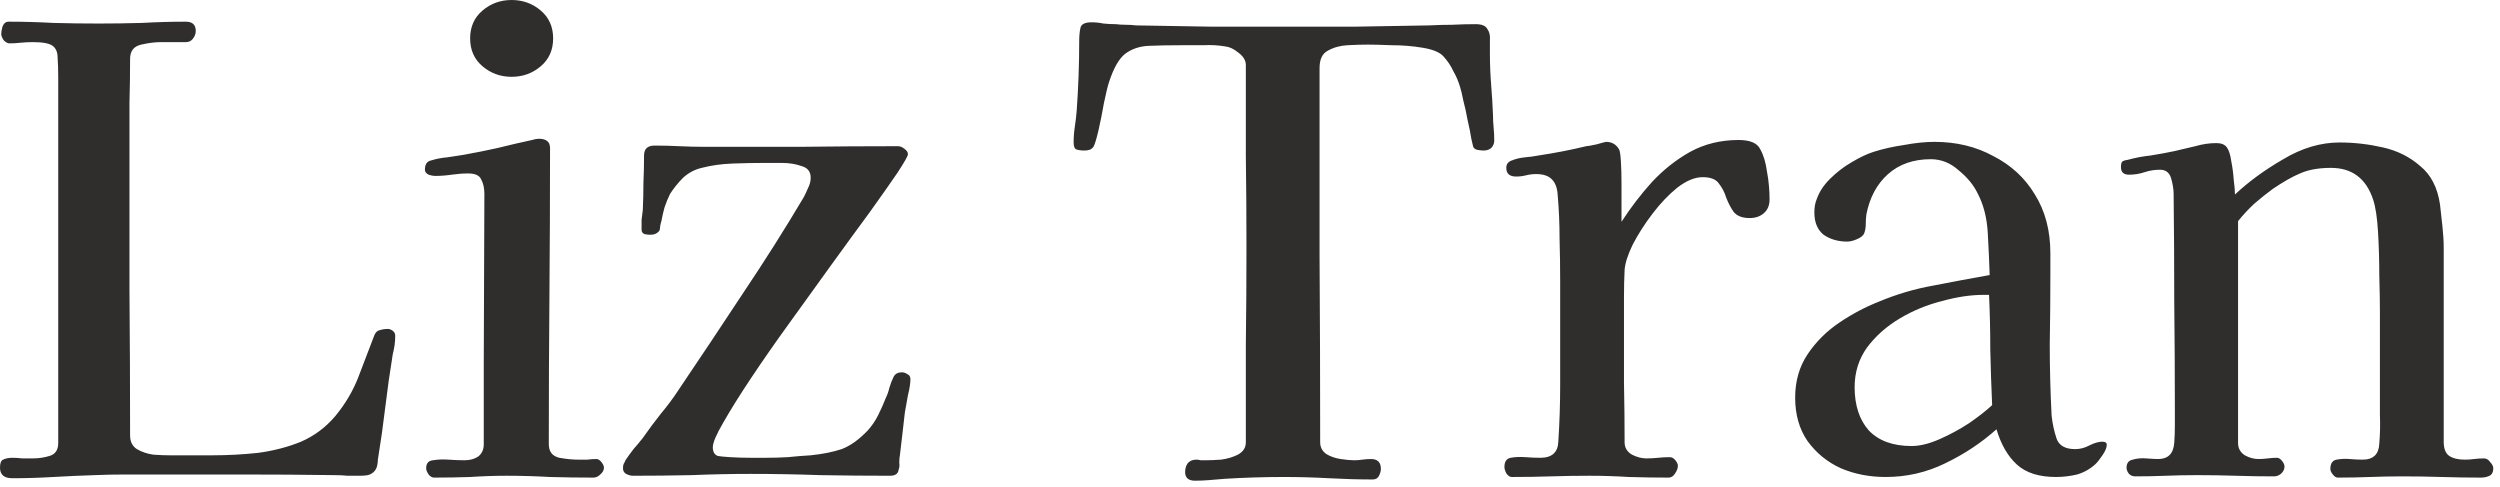 <svg xmlns="http://www.w3.org/2000/svg" width="113" height="22" viewBox="0 0 113 22" fill="none"><path d="M17.864 15.176C17.864 15.307 17.855 15.447 17.836 15.596C17.817 15.727 17.789 15.867 17.752 16.016C17.621 16.819 17.509 17.612 17.416 18.396C17.323 19.18 17.211 19.973 17.08 20.776C17.08 20.851 17.071 20.935 17.052 21.028C17.033 21.121 16.996 21.205 16.94 21.28C16.865 21.373 16.763 21.439 16.632 21.476C16.52 21.495 16.408 21.504 16.296 21.504C16.109 21.504 15.913 21.504 15.708 21.504C15.521 21.485 15.325 21.476 15.12 21.476C13.757 21.457 12.395 21.448 11.032 21.448C9.688 21.448 8.335 21.448 6.972 21.448C6.524 21.448 6.076 21.448 5.628 21.448C5.18 21.448 4.732 21.457 4.284 21.476C3.668 21.495 3.043 21.523 2.408 21.56C1.792 21.597 1.176 21.616 0.56 21.616C0.187 21.616 -2.82899e-05 21.457 -2.82899e-05 21.14C-2.82899e-05 20.935 0.047 20.813 0.14 20.776C0.252 20.72 0.392 20.692 0.56 20.692C0.709 20.692 0.859 20.701 1.008 20.72C1.176 20.72 1.335 20.72 1.484 20.72C1.745 20.72 1.997 20.683 2.24 20.608C2.501 20.533 2.632 20.337 2.632 20.02V3.556C2.632 3.164 2.623 2.847 2.604 2.604C2.604 2.361 2.529 2.184 2.38 2.072C2.231 1.96 1.932 1.904 1.484 1.904C1.297 1.904 1.111 1.913 0.924 1.932C0.756 1.951 0.588 1.96 0.42 1.96C0.345 1.96 0.261 1.913 0.168 1.82C0.093 1.708 0.056 1.615 0.056 1.54C0.056 1.447 0.075 1.335 0.112 1.204C0.168 1.055 0.261 0.98 0.392 0.98C1.064 0.98 1.736 0.999 2.408 1.036C3.099 1.055 3.78 1.064 4.452 1.064C5.105 1.064 5.759 1.055 6.412 1.036C7.084 0.999 7.747 0.98 8.4 0.98C8.699 0.98 8.848 1.12 8.848 1.4C8.848 1.531 8.801 1.652 8.708 1.764C8.633 1.857 8.531 1.904 8.4 1.904H7.252C7.009 1.904 6.72 1.941 6.384 2.016C6.048 2.091 5.88 2.305 5.88 2.66C5.88 3.313 5.871 3.976 5.852 4.648C5.852 5.301 5.852 5.955 5.852 6.608C5.852 8.792 5.852 10.976 5.852 13.16C5.871 15.344 5.88 17.519 5.88 19.684C5.88 19.964 5.983 20.169 6.188 20.3C6.412 20.431 6.664 20.515 6.944 20.552C7.224 20.571 7.467 20.58 7.672 20.58C8.269 20.58 8.913 20.58 9.604 20.58C10.295 20.58 10.985 20.543 11.676 20.468C12.367 20.375 13.011 20.207 13.608 19.964C14.205 19.703 14.719 19.32 15.148 18.816C15.596 18.275 15.941 17.696 16.184 17.08C16.427 16.445 16.669 15.811 16.912 15.176C16.968 15.027 17.052 14.943 17.164 14.924C17.276 14.887 17.397 14.868 17.528 14.868C17.603 14.868 17.677 14.896 17.752 14.952C17.827 15.008 17.864 15.083 17.864 15.176ZM27.298 21.14C27.298 21.252 27.242 21.355 27.13 21.448C27.037 21.541 26.934 21.588 26.822 21.588C26.169 21.588 25.515 21.579 24.862 21.56C24.209 21.523 23.555 21.504 22.902 21.504C22.36 21.504 21.81 21.523 21.25 21.56C20.709 21.579 20.167 21.588 19.626 21.588C19.532 21.588 19.448 21.541 19.374 21.448C19.299 21.336 19.262 21.243 19.262 21.168C19.262 20.944 19.364 20.823 19.57 20.804C19.794 20.767 20.027 20.757 20.27 20.776C20.531 20.795 20.774 20.804 20.998 20.804C21.241 20.804 21.446 20.748 21.614 20.636C21.782 20.505 21.866 20.319 21.866 20.076V16.436L21.894 8.764C21.894 8.503 21.847 8.288 21.754 8.12C21.679 7.933 21.483 7.84 21.166 7.84C20.923 7.84 20.671 7.859 20.41 7.896C20.167 7.933 19.915 7.952 19.654 7.952C19.579 7.952 19.486 7.933 19.374 7.896C19.262 7.84 19.206 7.765 19.206 7.672C19.206 7.429 19.299 7.289 19.486 7.252C19.729 7.177 19.971 7.131 20.214 7.112C20.456 7.075 20.699 7.037 20.942 7C21.465 6.907 21.978 6.804 22.482 6.692C23.005 6.561 23.527 6.44 24.05 6.328C24.162 6.291 24.265 6.272 24.358 6.272C24.694 6.272 24.862 6.412 24.862 6.692C24.862 8.913 24.852 11.144 24.834 13.384C24.815 15.605 24.806 17.836 24.806 20.076C24.806 20.412 24.965 20.617 25.282 20.692C25.599 20.748 25.879 20.776 26.122 20.776C26.271 20.776 26.411 20.776 26.542 20.776C26.691 20.757 26.831 20.748 26.962 20.748C27.037 20.748 27.111 20.795 27.186 20.888C27.261 20.981 27.298 21.065 27.298 21.14ZM25.002 1.736C25.002 2.259 24.815 2.679 24.442 2.996C24.069 3.313 23.63 3.472 23.126 3.472C22.622 3.472 22.183 3.313 21.81 2.996C21.436 2.679 21.25 2.259 21.25 1.736C21.25 1.213 21.436 0.793 21.81 0.476C22.183 0.159 22.622 5.74589e-05 23.126 5.74589e-05C23.63 5.74589e-05 24.069 0.159 24.442 0.476C24.815 0.793 25.002 1.213 25.002 1.736ZM41.151 17.136C41.151 17.323 41.114 17.565 41.039 17.864C40.983 18.163 40.936 18.424 40.899 18.648C40.861 18.965 40.824 19.292 40.787 19.628C40.749 19.945 40.712 20.263 40.675 20.58C40.656 20.673 40.647 20.785 40.647 20.916C40.666 21.028 40.656 21.131 40.619 21.224C40.6 21.411 40.469 21.504 40.227 21.504C39.181 21.504 38.127 21.495 37.063 21.476C36.017 21.439 34.972 21.42 33.927 21.42C33.05 21.42 32.163 21.439 31.267 21.476C30.371 21.495 29.484 21.504 28.607 21.504C28.514 21.504 28.411 21.476 28.299 21.42C28.206 21.364 28.159 21.28 28.159 21.168C28.159 21.093 28.168 21.028 28.187 20.972C28.224 20.916 28.252 20.86 28.271 20.804C28.383 20.636 28.504 20.468 28.635 20.3C28.784 20.132 28.924 19.964 29.055 19.796C29.316 19.423 29.587 19.059 29.867 18.704C30.166 18.349 30.436 17.985 30.679 17.612C31.649 16.175 32.62 14.719 33.591 13.244C34.58 11.769 35.495 10.323 36.335 8.904C36.41 8.755 36.475 8.615 36.531 8.484C36.605 8.335 36.643 8.185 36.643 8.036C36.643 7.756 36.503 7.579 36.223 7.504C35.962 7.411 35.663 7.364 35.327 7.364C35.01 7.364 34.758 7.364 34.571 7.364C34.104 7.364 33.619 7.373 33.115 7.392C32.611 7.411 32.144 7.476 31.715 7.588C31.398 7.663 31.117 7.812 30.875 8.036C30.651 8.26 30.455 8.503 30.287 8.764C30.194 8.951 30.11 9.156 30.035 9.38C29.979 9.585 29.932 9.791 29.895 9.996C29.876 10.052 29.858 10.127 29.839 10.22C29.839 10.295 29.829 10.36 29.811 10.416C29.718 10.547 29.578 10.612 29.391 10.612C29.335 10.612 29.251 10.603 29.139 10.584C29.046 10.547 28.999 10.481 28.999 10.388C28.999 10.239 28.999 10.089 28.999 9.94C29.017 9.791 29.036 9.641 29.055 9.492C29.073 9.081 29.083 8.671 29.083 8.26C29.102 7.849 29.111 7.439 29.111 7.028C29.111 6.729 29.27 6.58 29.587 6.58C29.96 6.58 30.334 6.589 30.707 6.608C31.08 6.627 31.453 6.636 31.827 6.636C33.264 6.636 34.72 6.636 36.195 6.636C37.688 6.617 39.154 6.608 40.591 6.608C40.684 6.608 40.778 6.645 40.871 6.72C40.983 6.795 41.039 6.879 41.039 6.972C41.039 7.047 40.88 7.327 40.563 7.812C40.245 8.279 39.825 8.876 39.303 9.604C38.78 10.313 38.202 11.107 37.567 11.984C36.951 12.843 36.325 13.711 35.691 14.588C35.056 15.465 34.477 16.296 33.955 17.08C33.432 17.864 33.012 18.536 32.695 19.096C32.377 19.637 32.219 20.011 32.219 20.216C32.219 20.421 32.294 20.552 32.443 20.608C32.517 20.627 32.704 20.645 33.003 20.664C33.32 20.683 33.638 20.692 33.955 20.692C34.291 20.692 34.505 20.692 34.599 20.692C34.935 20.692 35.271 20.683 35.607 20.664C35.962 20.627 36.307 20.599 36.643 20.58C37.184 20.524 37.651 20.431 38.043 20.3C38.435 20.151 38.827 19.871 39.219 19.46C39.406 19.255 39.564 19.021 39.695 18.76C39.825 18.499 39.938 18.247 40.031 18.004C40.105 17.855 40.161 17.696 40.199 17.528C40.255 17.341 40.32 17.173 40.395 17.024C40.469 16.893 40.591 16.828 40.759 16.828C40.852 16.828 40.936 16.856 41.011 16.912C41.104 16.949 41.151 17.024 41.151 17.136ZM67.54 6.356C67.54 6.487 67.493 6.599 67.4 6.692C67.307 6.767 67.195 6.804 67.064 6.804C66.989 6.804 66.896 6.795 66.784 6.776C66.691 6.757 66.625 6.711 66.588 6.636C66.588 6.617 66.56 6.496 66.504 6.272C66.467 6.029 66.411 5.749 66.336 5.432C66.28 5.115 66.215 4.816 66.14 4.536C66.084 4.256 66.037 4.06 66 3.948C65.925 3.687 65.823 3.444 65.692 3.22C65.58 2.977 65.431 2.753 65.244 2.548C65.076 2.361 64.759 2.231 64.292 2.156C63.844 2.081 63.377 2.044 62.892 2.044C62.425 2.025 62.071 2.016 61.828 2.016C61.567 2.016 61.259 2.025 60.904 2.044C60.568 2.063 60.269 2.147 60.008 2.296C59.765 2.427 59.644 2.688 59.644 3.08C59.644 5.899 59.644 8.717 59.644 11.536C59.663 14.355 59.672 17.173 59.672 19.992C59.672 20.216 59.765 20.393 59.952 20.524C60.139 20.636 60.353 20.711 60.596 20.748C60.839 20.785 61.044 20.804 61.212 20.804C61.343 20.804 61.464 20.795 61.576 20.776C61.707 20.757 61.837 20.748 61.968 20.748C62.267 20.748 62.416 20.897 62.416 21.196C62.416 21.289 62.388 21.392 62.332 21.504C62.276 21.616 62.183 21.672 62.052 21.672C61.399 21.672 60.736 21.653 60.064 21.616C59.392 21.579 58.72 21.56 58.048 21.56C57.133 21.56 56.228 21.588 55.332 21.644C55.108 21.663 54.884 21.681 54.66 21.7C54.436 21.719 54.221 21.728 54.016 21.728C53.717 21.728 53.568 21.597 53.568 21.336C53.568 21.187 53.605 21.056 53.68 20.944C53.773 20.832 53.904 20.776 54.072 20.776C54.147 20.776 54.212 20.785 54.268 20.804C54.343 20.804 54.417 20.804 54.492 20.804C54.679 20.804 54.912 20.795 55.192 20.776C55.472 20.739 55.724 20.664 55.948 20.552C56.191 20.421 56.312 20.235 56.312 19.992C56.312 18.517 56.312 17.052 56.312 15.596C56.331 14.121 56.34 12.647 56.34 11.172C56.34 9.791 56.331 8.419 56.312 7.056C56.312 5.675 56.312 4.303 56.312 2.94C56.312 2.735 56.2 2.548 55.976 2.38C55.771 2.212 55.575 2.119 55.388 2.1C55.071 2.044 54.735 2.025 54.38 2.044C54.044 2.044 53.717 2.044 53.4 2.044C52.84 2.044 52.345 2.053 51.916 2.072C51.505 2.091 51.151 2.212 50.852 2.436C50.572 2.66 50.329 3.089 50.124 3.724C50.068 3.892 49.993 4.2 49.9 4.648C49.825 5.077 49.741 5.497 49.648 5.908C49.555 6.3 49.48 6.543 49.424 6.636C49.368 6.711 49.303 6.757 49.228 6.776C49.172 6.795 49.097 6.804 49.004 6.804C48.855 6.804 48.733 6.785 48.64 6.748C48.565 6.711 48.528 6.608 48.528 6.44C48.528 6.197 48.547 5.955 48.584 5.712C48.621 5.469 48.649 5.227 48.668 4.984C48.705 4.461 48.733 3.939 48.752 3.416C48.771 2.893 48.78 2.371 48.78 1.848C48.78 1.624 48.799 1.428 48.836 1.26C48.873 1.092 49.041 1.008 49.34 1.008C49.527 1.008 49.704 1.027 49.872 1.064C50.059 1.083 50.245 1.092 50.432 1.092C50.581 1.111 50.731 1.12 50.88 1.12C51.048 1.12 51.207 1.129 51.356 1.148C52.401 1.167 53.503 1.185 54.66 1.204C55.836 1.204 56.956 1.204 58.02 1.204C59.065 1.204 60.167 1.204 61.324 1.204C62.481 1.185 63.573 1.167 64.6 1.148C64.955 1.129 65.3 1.12 65.636 1.12C65.991 1.101 66.345 1.092 66.7 1.092C66.98 1.092 67.157 1.167 67.232 1.316C67.325 1.447 67.363 1.615 67.344 1.82C67.344 2.025 67.344 2.231 67.344 2.436C67.344 2.903 67.363 3.369 67.4 3.836C67.437 4.284 67.465 4.741 67.484 5.208C67.484 5.395 67.493 5.581 67.512 5.768C67.531 5.955 67.54 6.151 67.54 6.356ZM79.984 9.016C79.984 9.277 79.9 9.483 79.732 9.632C79.564 9.781 79.349 9.856 79.088 9.856C78.752 9.856 78.509 9.763 78.36 9.576C78.229 9.389 78.117 9.175 78.024 8.932C77.949 8.689 77.837 8.475 77.688 8.288C77.557 8.101 77.315 8.008 76.96 8.008C76.605 8.008 76.223 8.167 75.812 8.484C75.42 8.801 75.047 9.193 74.692 9.66C74.337 10.127 74.039 10.593 73.796 11.06C73.572 11.527 73.451 11.909 73.432 12.208C73.413 12.6 73.404 13.001 73.404 13.412C73.404 13.804 73.404 14.196 73.404 14.588C73.404 15.484 73.404 16.389 73.404 17.304C73.423 18.2 73.432 19.096 73.432 19.992C73.432 20.235 73.544 20.421 73.768 20.552C73.992 20.664 74.207 20.72 74.412 20.72C74.599 20.72 74.776 20.711 74.944 20.692C75.112 20.673 75.289 20.664 75.476 20.664C75.569 20.664 75.653 20.711 75.728 20.804C75.803 20.897 75.84 20.981 75.84 21.056C75.84 21.168 75.793 21.289 75.7 21.42C75.625 21.532 75.532 21.588 75.42 21.588C74.823 21.588 74.225 21.579 73.628 21.56C73.031 21.523 72.433 21.504 71.836 21.504C71.257 21.504 70.679 21.513 70.1 21.532C69.521 21.551 68.933 21.56 68.336 21.56C68.243 21.56 68.159 21.504 68.084 21.392C68.028 21.28 68 21.187 68 21.112C68 20.869 68.093 20.729 68.28 20.692C68.485 20.655 68.709 20.645 68.952 20.664C69.195 20.683 69.419 20.692 69.624 20.692C70.147 20.692 70.417 20.449 70.436 19.964C70.492 19.105 70.52 18.247 70.52 17.388C70.52 16.529 70.52 15.671 70.52 14.812V12.74C70.52 12.087 70.511 11.433 70.492 10.78C70.492 10.127 70.464 9.473 70.408 8.82C70.389 8.503 70.305 8.269 70.156 8.12C70.007 7.952 69.764 7.868 69.428 7.868C69.279 7.868 69.129 7.887 68.98 7.924C68.831 7.961 68.681 7.98 68.532 7.98C68.233 7.98 68.084 7.849 68.084 7.588C68.084 7.42 68.168 7.308 68.336 7.252C68.523 7.177 68.719 7.131 68.924 7.112C69.148 7.093 69.353 7.065 69.54 7.028C70.287 6.916 71.005 6.776 71.696 6.608C71.752 6.608 71.911 6.58 72.172 6.524C72.433 6.449 72.573 6.412 72.592 6.412C72.853 6.412 73.049 6.524 73.18 6.748C73.217 6.804 73.245 6.981 73.264 7.28C73.283 7.579 73.292 7.924 73.292 8.316C73.292 8.689 73.292 9.044 73.292 9.38C73.292 9.697 73.292 9.912 73.292 10.024C73.703 9.389 74.16 8.792 74.664 8.232C75.187 7.672 75.765 7.215 76.4 6.86C77.053 6.505 77.781 6.328 78.584 6.328C79.107 6.328 79.433 6.468 79.564 6.748C79.713 7.009 79.816 7.355 79.872 7.784C79.909 7.971 79.937 8.176 79.956 8.4C79.975 8.605 79.984 8.811 79.984 9.016ZM90.045 18.312C90.008 17.491 89.98 16.66 89.961 15.82C89.961 14.98 89.943 14.149 89.905 13.328H89.653C89.075 13.328 88.449 13.421 87.777 13.608C87.105 13.776 86.471 14.037 85.873 14.392C85.276 14.747 84.781 15.185 84.389 15.708C84.016 16.231 83.829 16.828 83.829 17.5C83.829 18.321 84.044 18.975 84.473 19.46C84.921 19.927 85.565 20.16 86.405 20.16C86.779 20.16 87.199 20.057 87.665 19.852C88.132 19.647 88.58 19.404 89.009 19.124C89.439 18.825 89.784 18.555 90.045 18.312ZM95.225 20.104C95.225 20.235 95.16 20.393 95.029 20.58C94.917 20.748 94.815 20.879 94.721 20.972C94.479 21.196 94.199 21.355 93.881 21.448C93.564 21.523 93.247 21.56 92.929 21.56C92.164 21.56 91.576 21.373 91.165 21C90.755 20.627 90.447 20.095 90.241 19.404C89.551 20.02 88.776 20.533 87.917 20.944C87.077 21.355 86.181 21.56 85.229 21.56C84.501 21.56 83.829 21.429 83.213 21.168C82.597 20.888 82.093 20.477 81.701 19.936C81.328 19.395 81.141 18.741 81.141 17.976C81.141 17.229 81.328 16.576 81.701 16.016C82.075 15.456 82.551 14.98 83.129 14.588C83.708 14.196 84.305 13.879 84.921 13.636C85.724 13.3 86.545 13.057 87.385 12.908C88.244 12.74 89.093 12.581 89.933 12.432C89.915 11.872 89.887 11.247 89.849 10.556C89.812 9.865 89.663 9.268 89.401 8.764C89.215 8.372 88.925 8.017 88.533 7.7C88.16 7.364 87.74 7.196 87.273 7.196C86.489 7.196 85.845 7.42 85.341 7.868C84.837 8.316 84.511 8.923 84.361 9.688C84.343 9.819 84.333 9.959 84.333 10.108C84.333 10.257 84.315 10.388 84.277 10.5C84.24 10.631 84.128 10.733 83.941 10.808C83.773 10.883 83.624 10.92 83.493 10.92C83.083 10.92 82.728 10.817 82.429 10.612C82.149 10.388 82.009 10.052 82.009 9.604C82.009 9.361 82.047 9.156 82.121 8.988C82.233 8.671 82.429 8.372 82.709 8.092C83.008 7.793 83.335 7.541 83.689 7.336C84.063 7.112 84.399 6.953 84.697 6.86C85.108 6.729 85.565 6.627 86.069 6.552C86.573 6.459 87.031 6.412 87.441 6.412C88.431 6.412 89.317 6.627 90.101 7.056C90.904 7.467 91.529 8.045 91.977 8.792C92.444 9.539 92.677 10.425 92.677 11.452V12.32C92.677 13.403 92.668 14.485 92.649 15.568C92.649 16.632 92.677 17.705 92.733 18.788C92.771 19.143 92.845 19.488 92.957 19.824C93.069 20.141 93.349 20.3 93.797 20.3C94.021 20.3 94.236 20.244 94.441 20.132C94.665 20.02 94.861 19.964 95.029 19.964C95.16 19.964 95.225 20.011 95.225 20.104ZM112.696 21.168C112.696 21.336 112.64 21.448 112.528 21.504C112.416 21.56 112.285 21.588 112.136 21.588C111.557 21.588 110.969 21.579 110.372 21.56C109.774 21.541 109.177 21.532 108.58 21.532C108.113 21.532 107.628 21.541 107.124 21.56C106.638 21.579 106.153 21.588 105.668 21.588C105.593 21.588 105.518 21.541 105.444 21.448C105.369 21.355 105.332 21.271 105.332 21.196C105.332 20.953 105.425 20.813 105.612 20.776C105.817 20.739 106.013 20.729 106.2 20.748C106.405 20.767 106.601 20.776 106.788 20.776C107.273 20.776 107.525 20.533 107.544 20.048C107.581 19.619 107.59 19.189 107.572 18.76C107.572 18.331 107.572 17.911 107.572 17.5V14.028C107.572 13.636 107.562 13.113 107.544 12.46C107.544 11.788 107.525 11.135 107.488 10.5C107.45 9.847 107.376 9.352 107.264 9.016C106.946 8.064 106.312 7.588 105.36 7.588C104.8 7.588 104.333 7.672 103.96 7.84C103.605 7.989 103.194 8.223 102.728 8.54C102.448 8.745 102.168 8.969 101.888 9.212C101.626 9.455 101.384 9.716 101.16 9.996C101.16 11.676 101.16 13.356 101.16 15.036C101.16 16.697 101.16 18.359 101.16 20.02C101.16 20.263 101.262 20.449 101.468 20.58C101.673 20.692 101.878 20.748 102.084 20.748C102.233 20.748 102.373 20.739 102.504 20.72C102.653 20.701 102.793 20.692 102.924 20.692C102.998 20.692 103.073 20.739 103.148 20.832C103.222 20.925 103.26 21.009 103.26 21.084C103.26 21.215 103.204 21.327 103.092 21.42C102.998 21.495 102.896 21.532 102.784 21.532C102.205 21.532 101.626 21.523 101.048 21.504C100.469 21.485 99.891 21.476 99.312 21.476C98.845 21.476 98.379 21.485 97.912 21.504C97.445 21.523 96.978 21.532 96.512 21.532C96.4 21.532 96.306 21.495 96.232 21.42C96.157 21.327 96.12 21.233 96.12 21.14C96.12 20.935 96.213 20.813 96.4 20.776C96.587 20.72 96.792 20.701 97.016 20.72C97.24 20.739 97.417 20.748 97.548 20.748C97.996 20.748 98.239 20.505 98.276 20.02C98.294 19.759 98.304 19.497 98.304 19.236C98.304 18.975 98.304 18.723 98.304 18.48C98.304 16.875 98.294 15.26 98.276 13.636C98.276 12.012 98.266 10.388 98.248 8.764C98.248 8.559 98.21 8.325 98.136 8.064C98.061 7.803 97.893 7.672 97.632 7.672C97.389 7.672 97.156 7.709 96.932 7.784C96.708 7.859 96.475 7.896 96.232 7.896C95.989 7.896 95.868 7.784 95.868 7.56C95.868 7.429 95.886 7.345 95.924 7.308C95.961 7.271 96.045 7.243 96.176 7.224C96.512 7.131 96.857 7.065 97.212 7.028C97.567 6.972 97.921 6.907 98.276 6.832C98.593 6.757 98.91 6.683 99.228 6.608C99.545 6.515 99.862 6.468 100.18 6.468C100.404 6.468 100.562 6.533 100.656 6.664C100.749 6.795 100.814 7 100.852 7.28C100.908 7.56 100.945 7.84 100.964 8.12C101.001 8.4 101.02 8.624 101.02 8.792C101.636 8.213 102.364 7.681 103.204 7.196C104.044 6.692 104.893 6.44 105.752 6.44C106.405 6.44 107.058 6.515 107.712 6.664C108.365 6.813 108.925 7.093 109.392 7.504C109.877 7.896 110.176 8.475 110.288 9.24C110.325 9.557 110.362 9.893 110.4 10.248C110.437 10.584 110.456 10.911 110.456 11.228C110.456 12.684 110.456 14.14 110.456 15.596C110.456 17.052 110.456 18.508 110.456 19.964C110.456 20.281 110.54 20.496 110.708 20.608C110.876 20.72 111.109 20.776 111.408 20.776C111.557 20.776 111.697 20.767 111.828 20.748C111.977 20.729 112.126 20.72 112.276 20.72C112.388 20.72 112.481 20.776 112.556 20.888C112.649 20.981 112.696 21.075 112.696 21.168Z" fill="#302D2D"></path></svg>